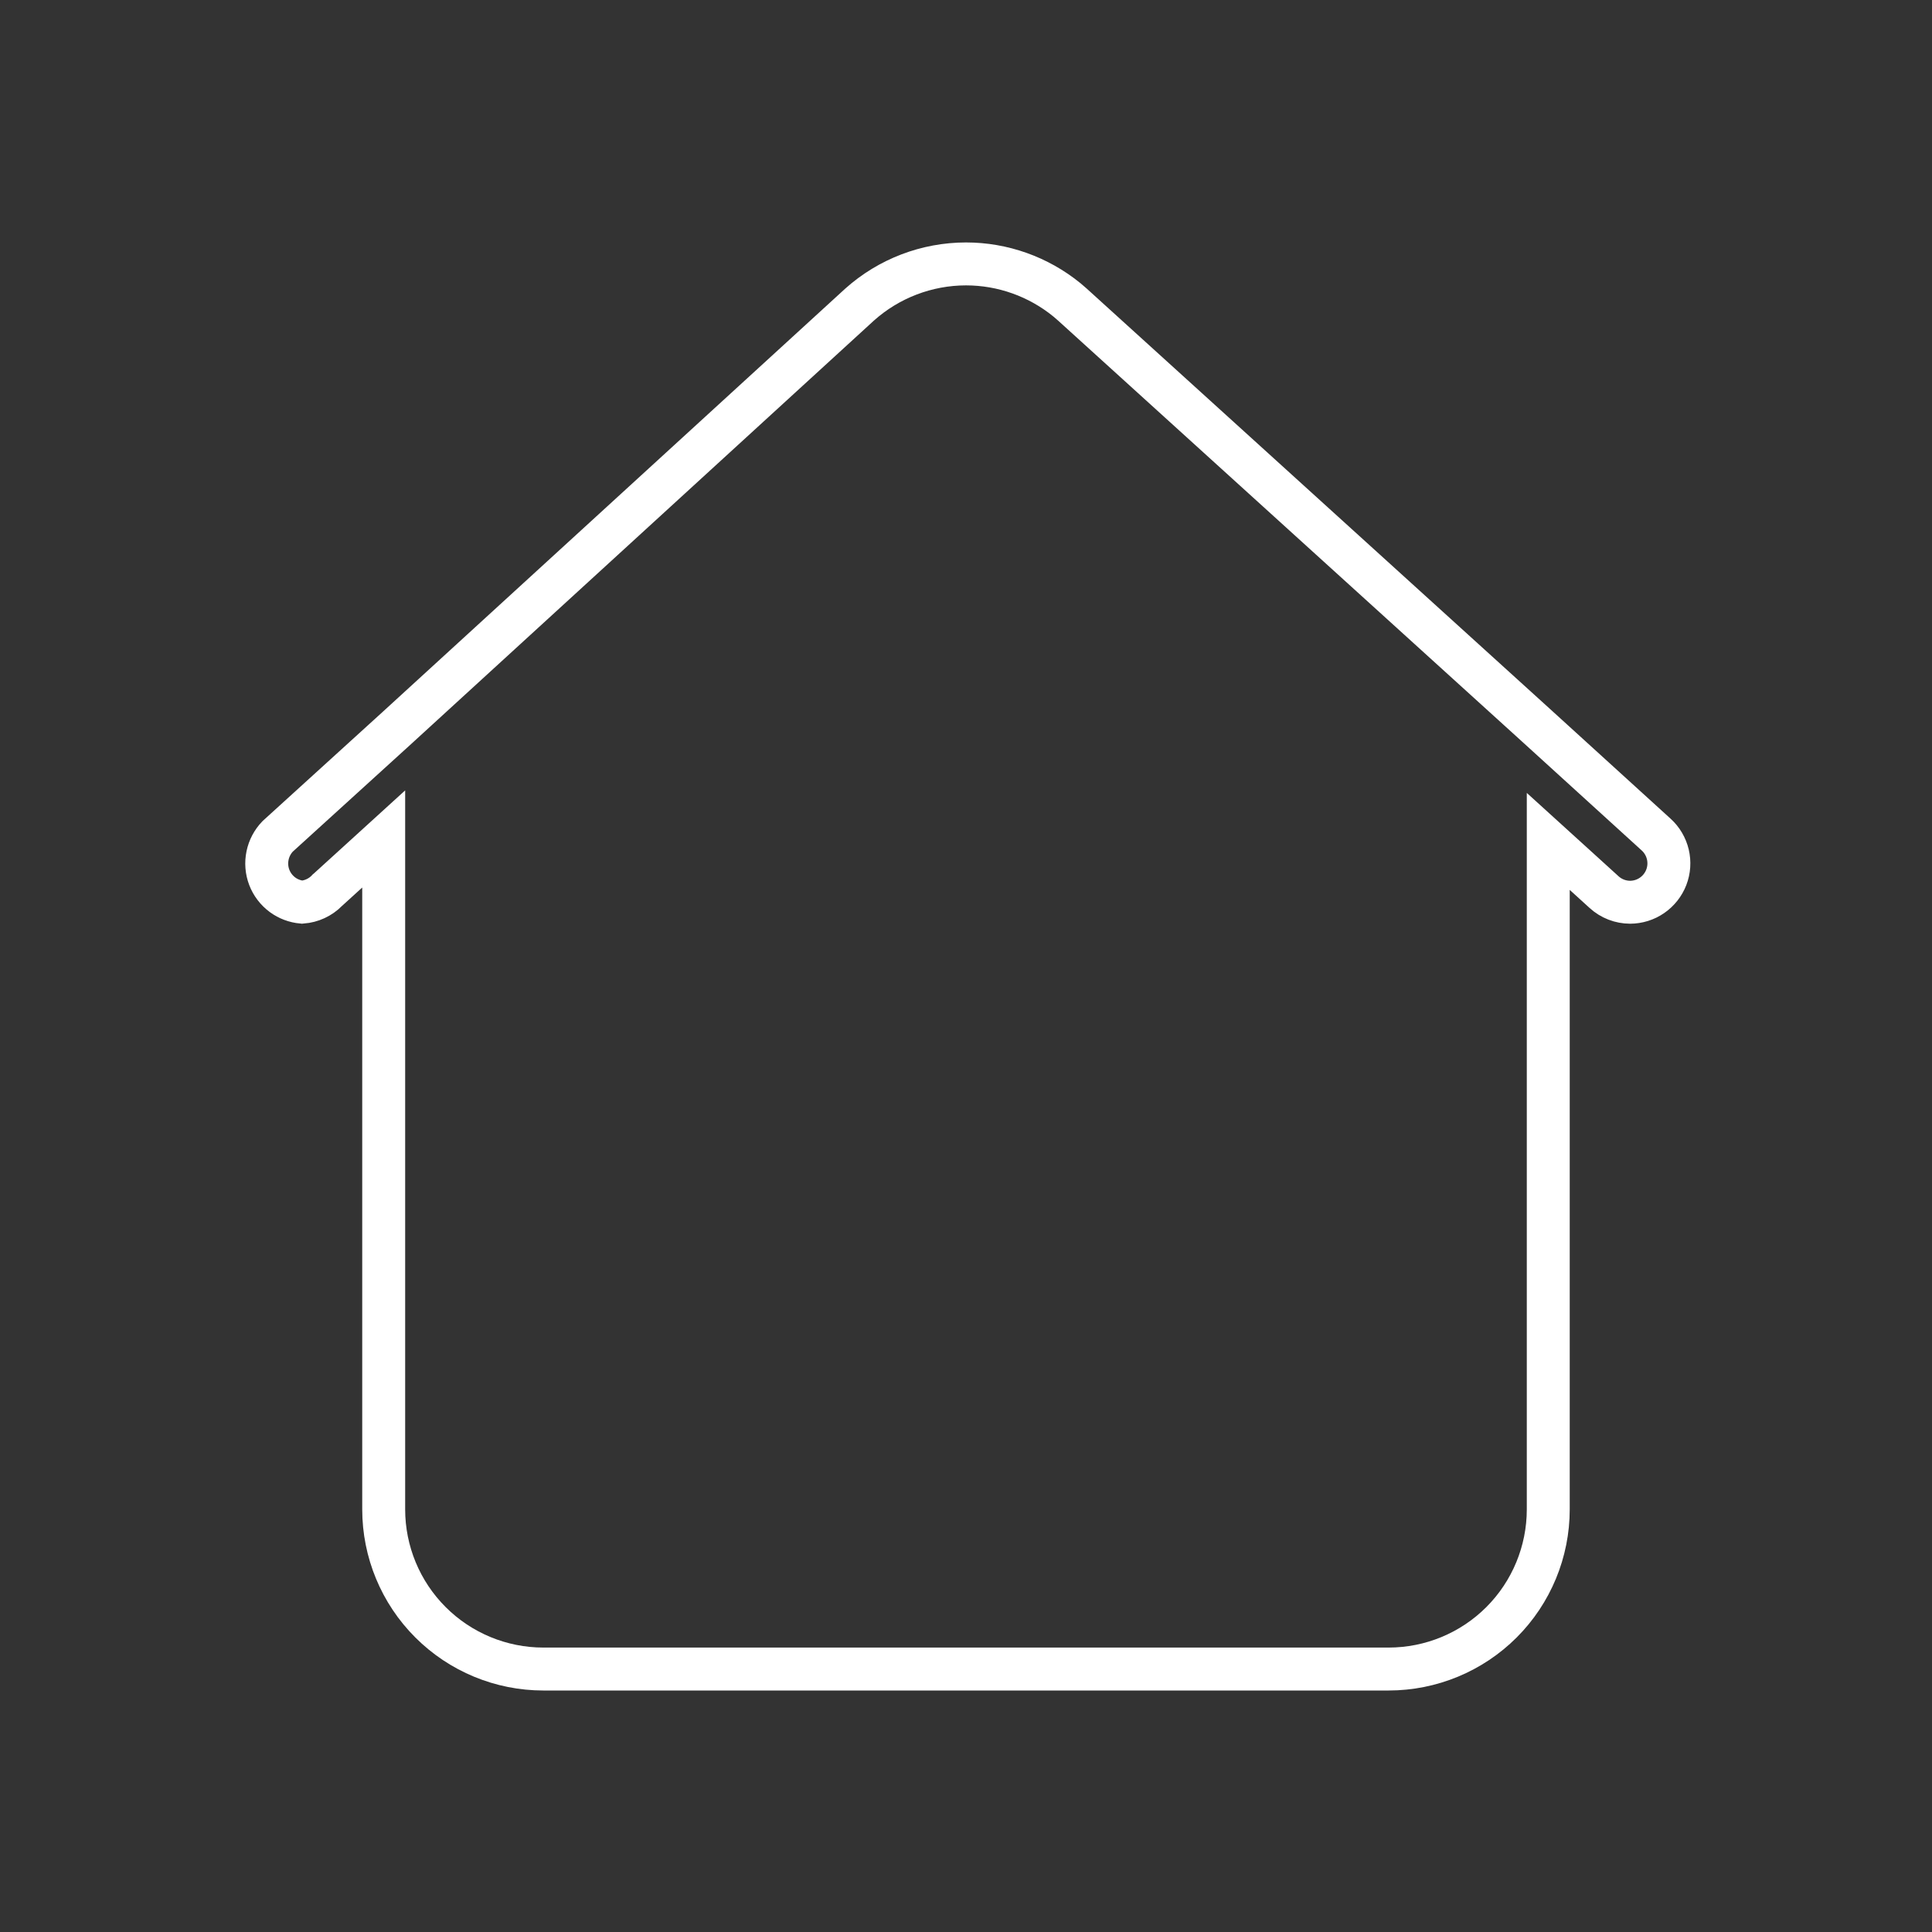 <svg width="45" height="45" viewBox="0 0 45 45" fill="none" xmlns="http://www.w3.org/2000/svg">
<rect x="0" y="0" width="45" height="45" fill="#333333" stroke="none"/>
<path d="M22.5 6.147C23.357 6.147 24.187 6.444 24.849 6.983L24.979 7.095L35.762 16.879L38.575 19.439C38.71 19.561 38.805 19.723 38.847 19.9C38.889 20.078 38.877 20.264 38.811 20.435C38.745 20.605 38.629 20.752 38.479 20.855C38.329 20.959 38.151 21.014 37.968 21.015C37.744 21.014 37.529 20.931 37.363 20.78L36.899 20.358L36.062 19.598V35.156C36.062 36.142 35.67 37.089 34.973 37.786C34.276 38.483 33.329 38.875 32.343 38.875H12.656C11.67 38.875 10.724 38.483 10.027 37.786C9.329 37.089 8.937 36.142 8.937 35.156V19.541L8.101 20.302L7.637 20.724L7.626 20.733L7.616 20.744C7.461 20.902 7.255 20.996 7.036 21.013C6.872 20.998 6.714 20.939 6.582 20.842C6.442 20.739 6.334 20.598 6.272 20.436C6.21 20.273 6.196 20.096 6.232 19.926C6.267 19.759 6.348 19.605 6.466 19.482L9.266 16.936L9.267 16.935L20.021 7.095C20.703 6.485 21.585 6.148 22.5 6.147Z" stroke="white"/>
</svg>

